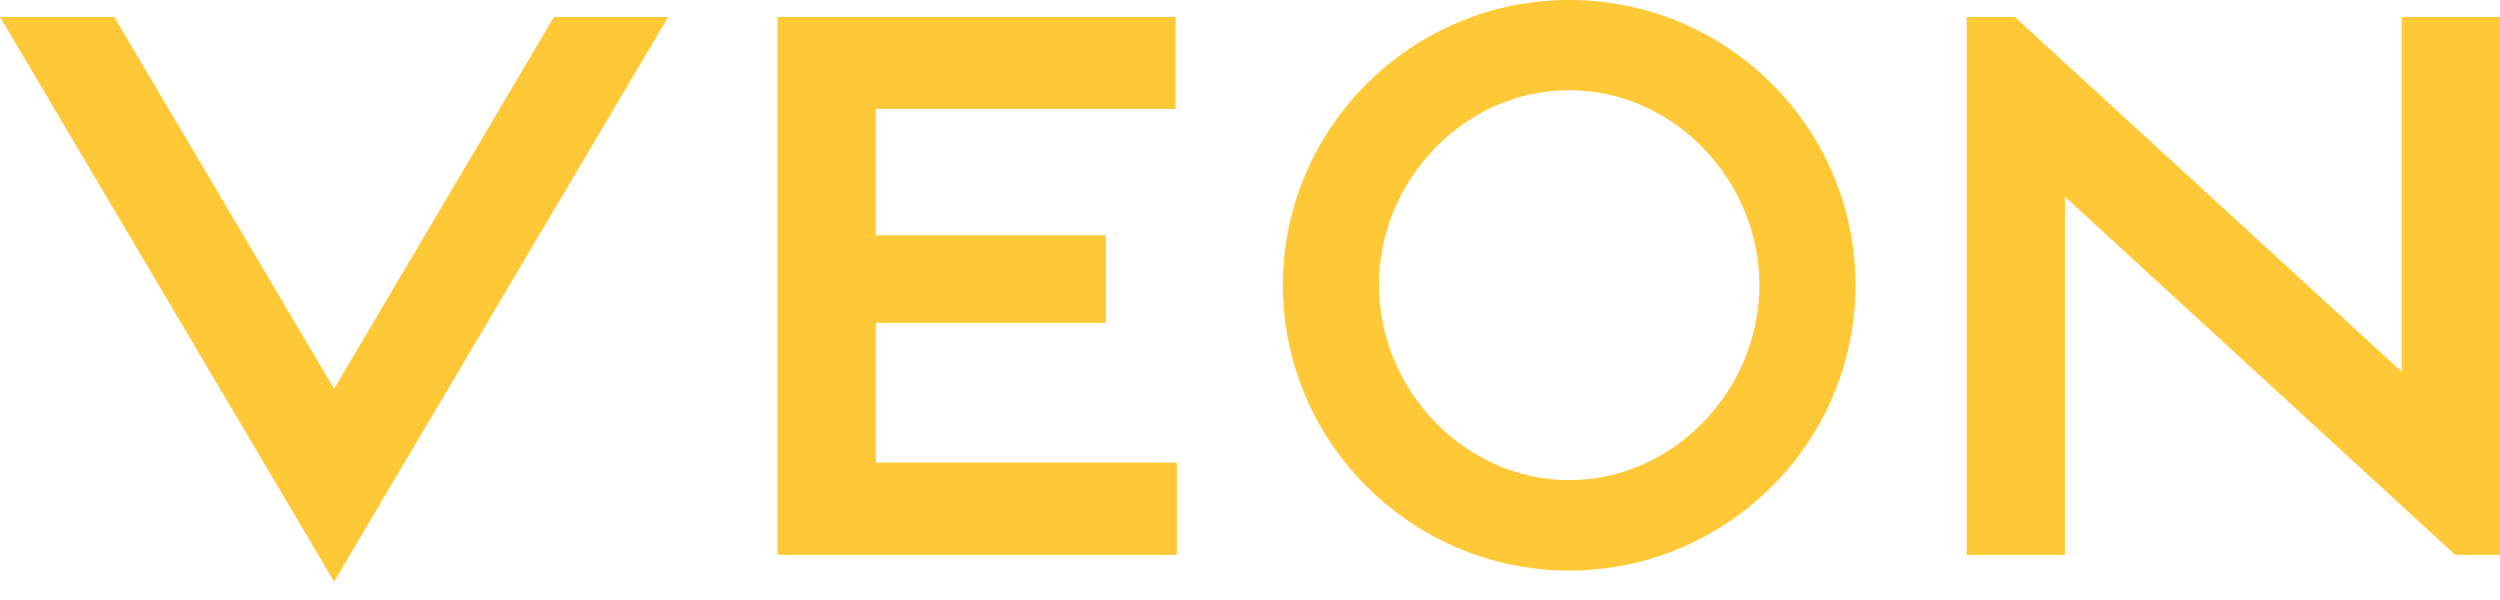 <svg width="100" height="24" viewBox="0 0 100 24" fill="none" xmlns="http://www.w3.org/2000/svg">
<path d="M22.161 0.677L13.364 15.549L4.567 0.677H0L13.364 23.264L26.728 0.677H22.161Z" fill="#FFC836"/>
<path d="M68.357 21.364C71.854 19.406 74.222 15.679 74.222 11.406C74.222 5.116 69.09 0 62.769 0C56.459 0 51.316 5.116 51.316 11.406C51.316 15.679 53.683 19.406 57.181 21.364C58.839 22.29 60.738 22.824 62.769 22.824C64.8 22.824 66.699 22.29 68.357 21.364ZM62.769 3.608C66.963 3.608 70.376 7.228 70.376 11.406C70.376 15.584 66.963 19.204 62.769 19.204C58.575 19.204 55.162 15.584 55.162 11.406C55.15 7.228 58.563 3.608 62.769 3.608Z" fill="#FFC836"/>
<path d="M96.07 0.677V14.872L80.591 0.677H78.668V22.195H82.598V7.869L98.209 22.195H100V0.677H96.07Z" fill="#FFC836"/>
<path d="M35.032 18.504V12.914H44.237V9.412H35.032V4.356H47.026V0.677H31.102V21.934V22.195H47.074V21.934V18.504H35.032Z" fill="#FFC836"/>
</svg>
